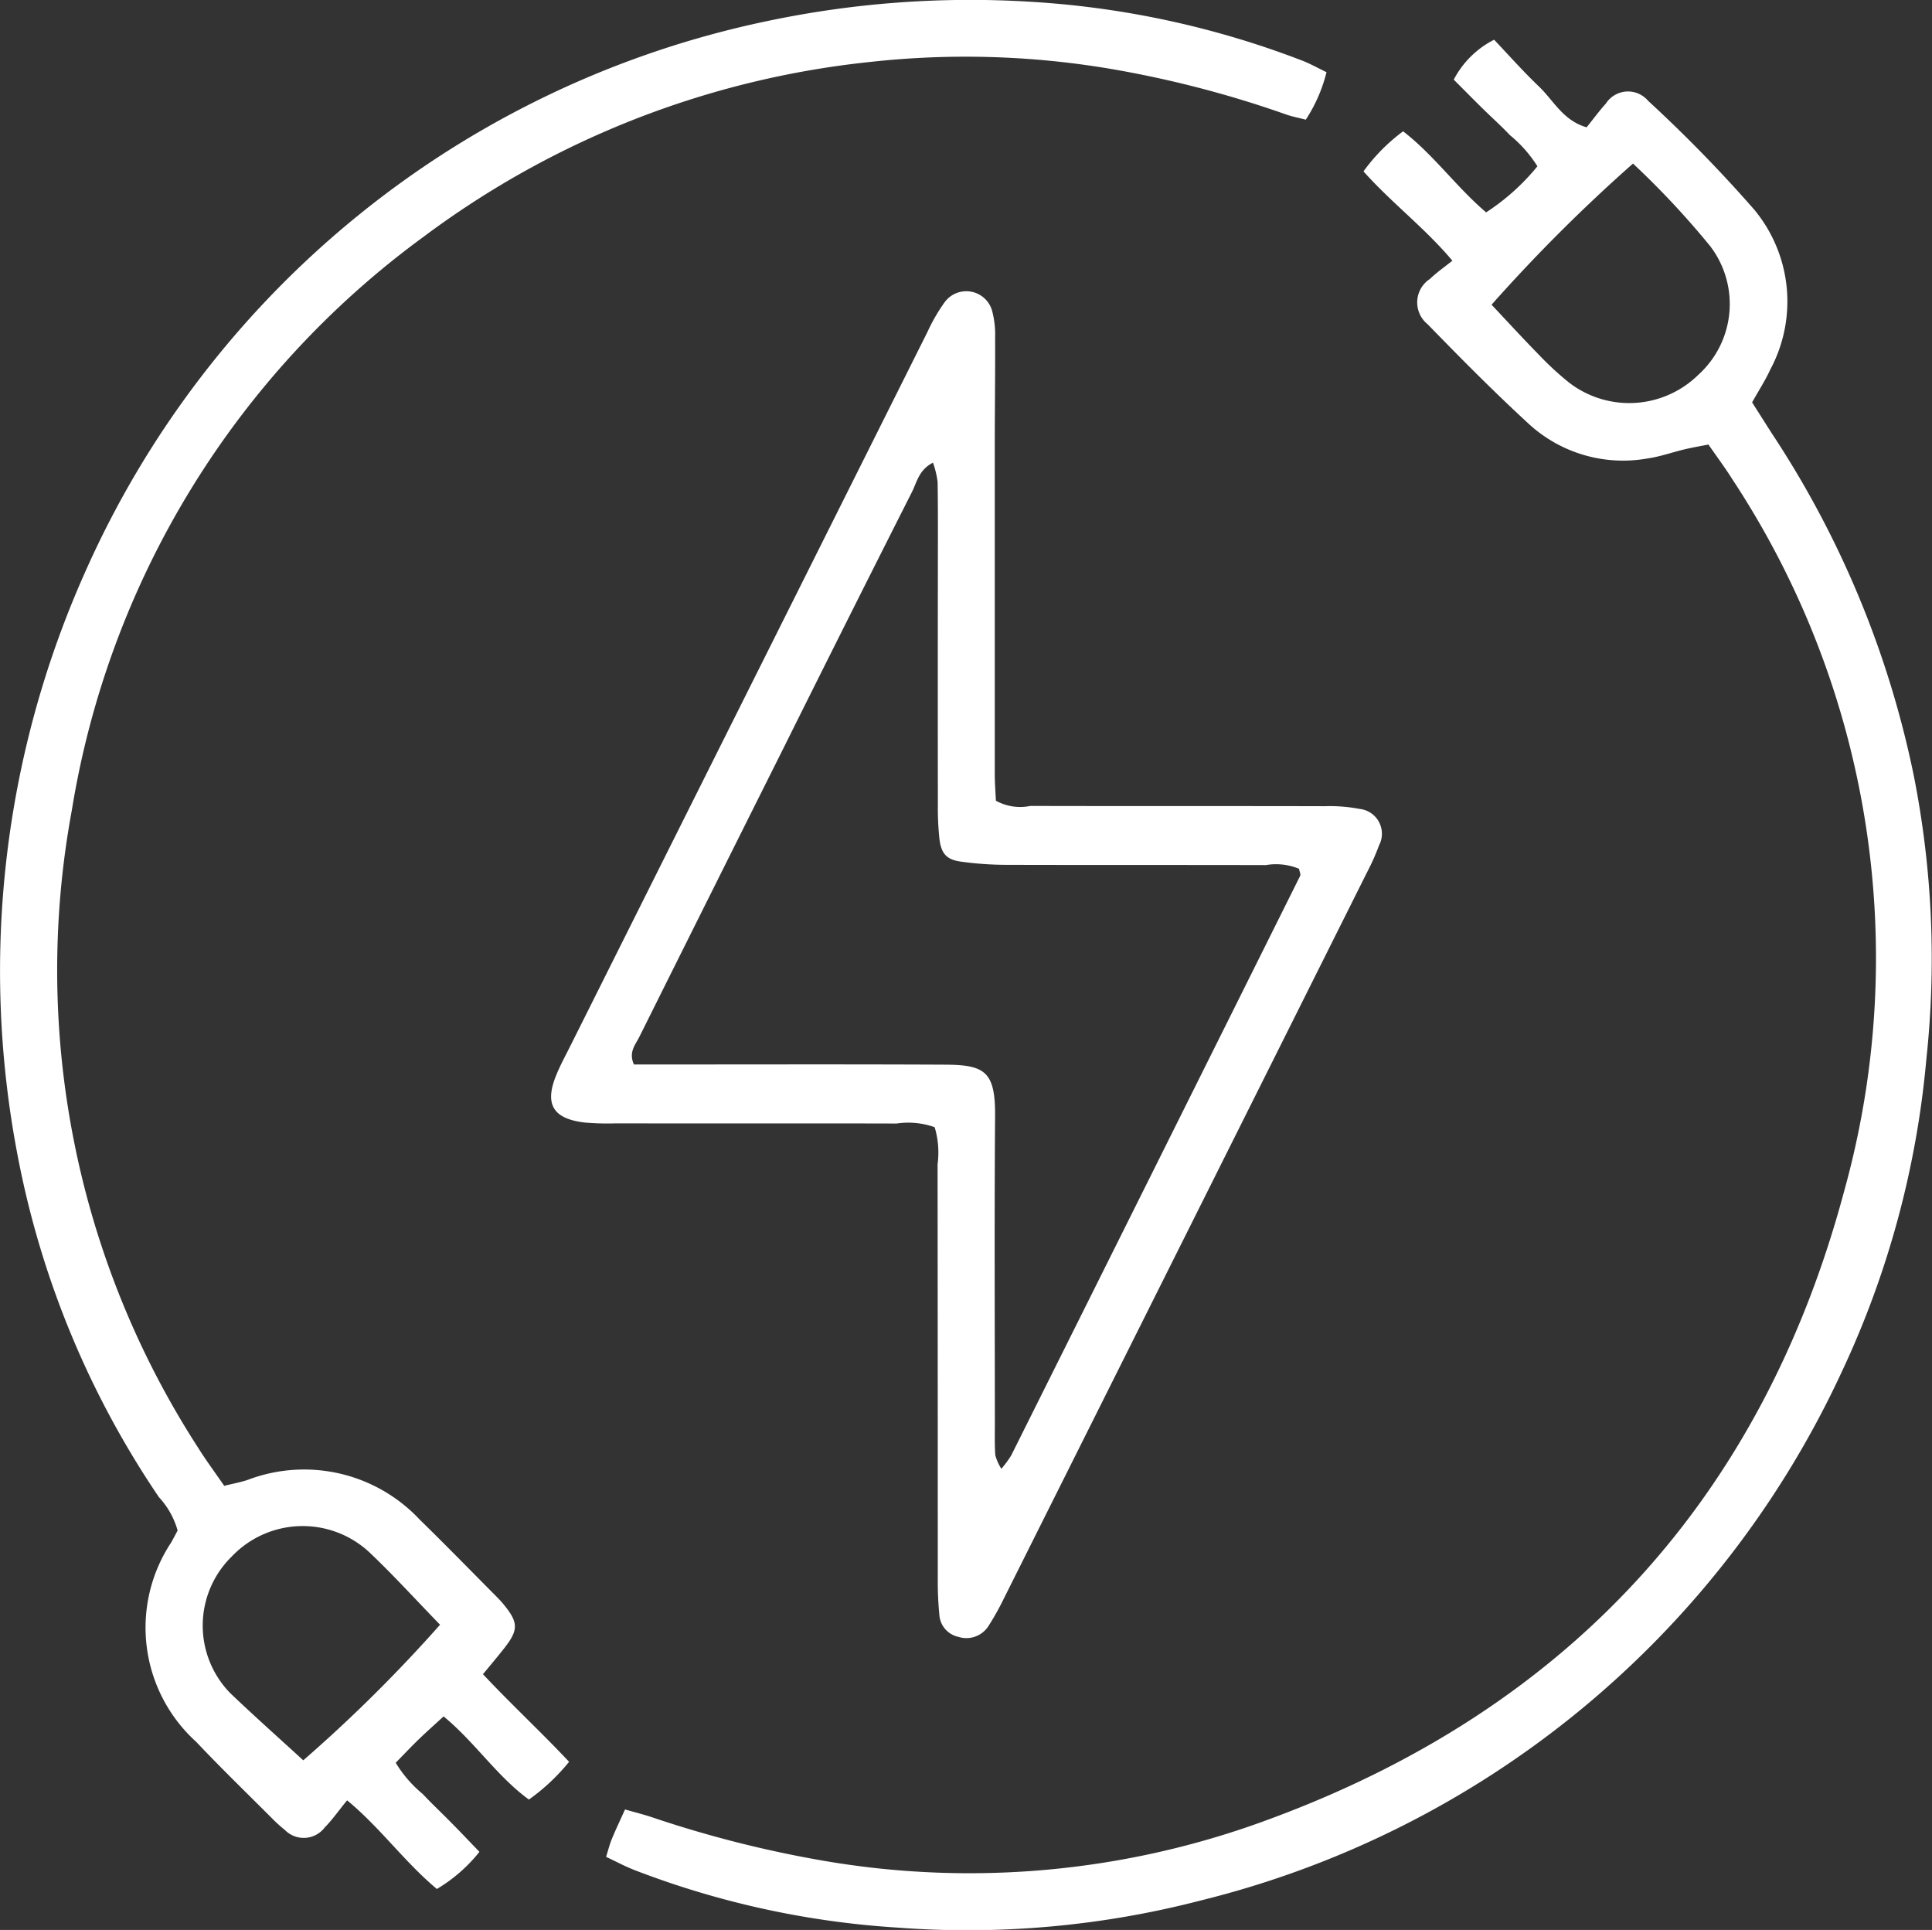 <?xml version="1.0" encoding="UTF-8"?>
<svg xmlns="http://www.w3.org/2000/svg" xmlns:xlink="http://www.w3.org/1999/xlink" width="60.273" height="60.199" viewBox="0 0 60.273 60.199">
  <rect x="0" y="0" width="60.273" height="60.199" fill="#333333" stroke="none"/>
  <defs>
    <clipPath id="clip-path">
      <rect id="Rectangle_732" data-name="Rectangle 732" width="60.273" height="60.199" fill="#fff"></rect>
    </clipPath>
  </defs>
  <g id="Group_489" data-name="Group 489" transform="translate(0)">
    <g id="Group_488" data-name="Group 488" transform="translate(0)" clip-path="url(#clip-path)">
      <path id="Path_2208" data-name="Path 2208" d="M83.853,62.154c.068-.216.109-.386.175-.546.122-.3.259-.584.416-.933.306.088.577.155.842.243a35.644,35.644,0,0,0,5.335,1.354,26.81,26.81,0,0,0,13.94-1.3c9.338-3.446,15.36-10.027,17.918-19.589A27.124,27.124,0,0,0,119,19.2c-.228-.364-.486-.71-.757-1.1-.26.051-.5.092-.736.148-.385.091-.762.228-1.152.284a4.347,4.347,0,0,1-3.716-1.076c-1.088-1-2.127-2.051-3.157-3.109a.874.874,0,0,1,.073-1.412c.206-.2.441-.362.7-.569-.849-1.014-1.893-1.8-2.773-2.786a5.708,5.708,0,0,1,1.236-1.25c.964.744,1.654,1.731,2.59,2.528a6.929,6.929,0,0,0,1.6-1.437,4.023,4.023,0,0,0-.859-.973c-.272-.288-.569-.552-.851-.83-.306-.3-.607-.607-.9-.9a2.9,2.9,0,0,1,1.259-1.245c.458.482.909.992,1.4,1.461.455.433.75,1.061,1.486,1.271.206-.254.391-.51.6-.739a.821.821,0,0,1,1.321-.085,43.669,43.669,0,0,1,3.315,3.4,4.488,4.488,0,0,1,.491,4.985c-.148.327-.347.631-.564,1.019.19.3.4.63.609.958a30.4,30.4,0,0,1,4.44,10.712,29.342,29.342,0,0,1,.387,8.816,28.961,28.961,0,0,1-2.639,9.753A29.951,29.951,0,0,1,102.4,63.515a28.977,28.977,0,0,1-9.438.846,27.56,27.56,0,0,1-8.205-1.789c-.3-.115-.578-.266-.9-.417M111.48,13.741c.481.511.964,1.038,1.464,1.548a9.6,9.6,0,0,0,.949.877,3.077,3.077,0,0,0,4.039-.245,2.975,2.975,0,0,0,.368-4.007,26.322,26.322,0,0,0-2.41-2.578,51.342,51.342,0,0,0-4.41,4.4" transform="translate(-64.945 -4.234)" fill="#fff"></path>
      <path id="Path_2209" data-name="Path 2209" d="M41.383,2.254a4.829,4.829,0,0,1-.646,1.478c-.2-.053-.41-.092-.605-.159a33.294,33.294,0,0,0-5.538-1.435,27.134,27.134,0,0,0-7.436-.208A28.134,28.134,0,0,0,13.223,7.378,27.626,27.626,0,0,0,2.242,25.266,27.434,27.434,0,0,0,6.177,45.151c.247.395.526.77.818,1.194.264-.066.5-.108.733-.185A4.943,4.943,0,0,1,13.1,47.405c.8.78,1.58,1.581,2.368,2.374.076.076.152.154.221.237.49.59.5.817.025,1.416-.2.251-.4.493-.647.788.883.942,1.8,1.79,2.687,2.733A6.329,6.329,0,0,1,16.5,56.131c-1-.729-1.67-1.776-2.661-2.594-.271.249-.533.481-.784.724-.23.222-.45.456-.71.722a3.845,3.845,0,0,0,.847.978c.27.29.561.561.839.844.3.3.593.612.926.957a4.87,4.87,0,0,1-1.328,1.158c-1.01-.842-1.768-1.914-2.8-2.765-.249.3-.455.6-.7.848a.822.822,0,0,1-1.246.072,4.036,4.036,0,0,1-.4-.362c-.79-.791-1.594-1.569-2.361-2.381a4.808,4.808,0,0,1-.781-6.221c.07-.125.136-.252.2-.373A2.533,2.533,0,0,0,4.959,46.7a28.441,28.441,0,0,1-4.4-10.611A30.484,30.484,0,0,1,2.631,17.9,29.967,29.967,0,0,1,23.905.663a30.676,30.676,0,0,1,8.39-.6,28.212,28.212,0,0,1,8.314,1.82c.261.1.507.239.773.367M13.728,50.677c-.765-.787-1.464-1.558-2.218-2.271a3.053,3.053,0,0,0-4.276.14,3.015,3.015,0,0,0-.055,4.261c.75.718,1.528,1.408,2.282,2.1a46.131,46.131,0,0,0,4.267-4.229" transform="translate(0 0.001)" fill="#fff"></path>
      <path id="Path_2210" data-name="Path 2210" d="M88.214,66.359a2.46,2.46,0,0,0-1.187-.115c-2.921-.008-5.841,0-8.762-.005a8.259,8.259,0,0,1-.972-.026c-.987-.118-1.256-.569-.886-1.476.122-.3.277-.586.422-.875q3.987-7.97,7.975-15.94,1.595-3.188,3.189-6.377a5.525,5.525,0,0,1,.541-.931A.837.837,0,0,1,90,40.872a2.859,2.859,0,0,1,.1.852c.005,1.153-.011,2.305-.011,3.458q0,5.079,0,10.159c0,.283.023.566.035.834a1.567,1.567,0,0,0,1.074.163c3.065.008,6.13,0,9.194.008a4.9,4.9,0,0,1,1.073.084.779.779,0,0,1,.61,1.142,6.563,6.563,0,0,1-.349.789q-5.675,11.353-11.354,22.7a8.378,8.378,0,0,1-.473.847.818.818,0,0,1-.948.347.752.752,0,0,1-.591-.693,10.409,10.409,0,0,1-.049-1.078q0-6.484-.006-12.969a2.754,2.754,0,0,0-.093-1.162M99.585,58.3a1.87,1.87,0,0,0-1.038-.117c-2.7-.007-5.41,0-8.114-.008a10.423,10.423,0,0,1-1.4-.1c-.45-.062-.615-.25-.671-.714a9.145,9.145,0,0,1-.048-1.078q-.005-3.621,0-7.242c0-.937.007-1.874-.008-2.81a2.869,2.869,0,0,0-.144-.6c-.434.216-.5.6-.655.911q-2.023,4-4.021,8.016-2.248,4.493-4.489,8.99c-.118.238-.338.466-.166.854h1.158c2.849,0,5.7-.008,8.547.006,1.234.006,1.573.206,1.563,1.595-.024,3.207-.008,6.414-.007,9.62,0,.324-.009.649.014.972a1.6,1.6,0,0,0,.189.419A3.532,3.532,0,0,0,90.6,76.6q4.513-9.037,9.015-18.079c.025-.051-.019-.136-.033-.22" transform="translate(-59.055 -31.199)" fill="#fff"></path>
    </g>
  </g>
</svg>
